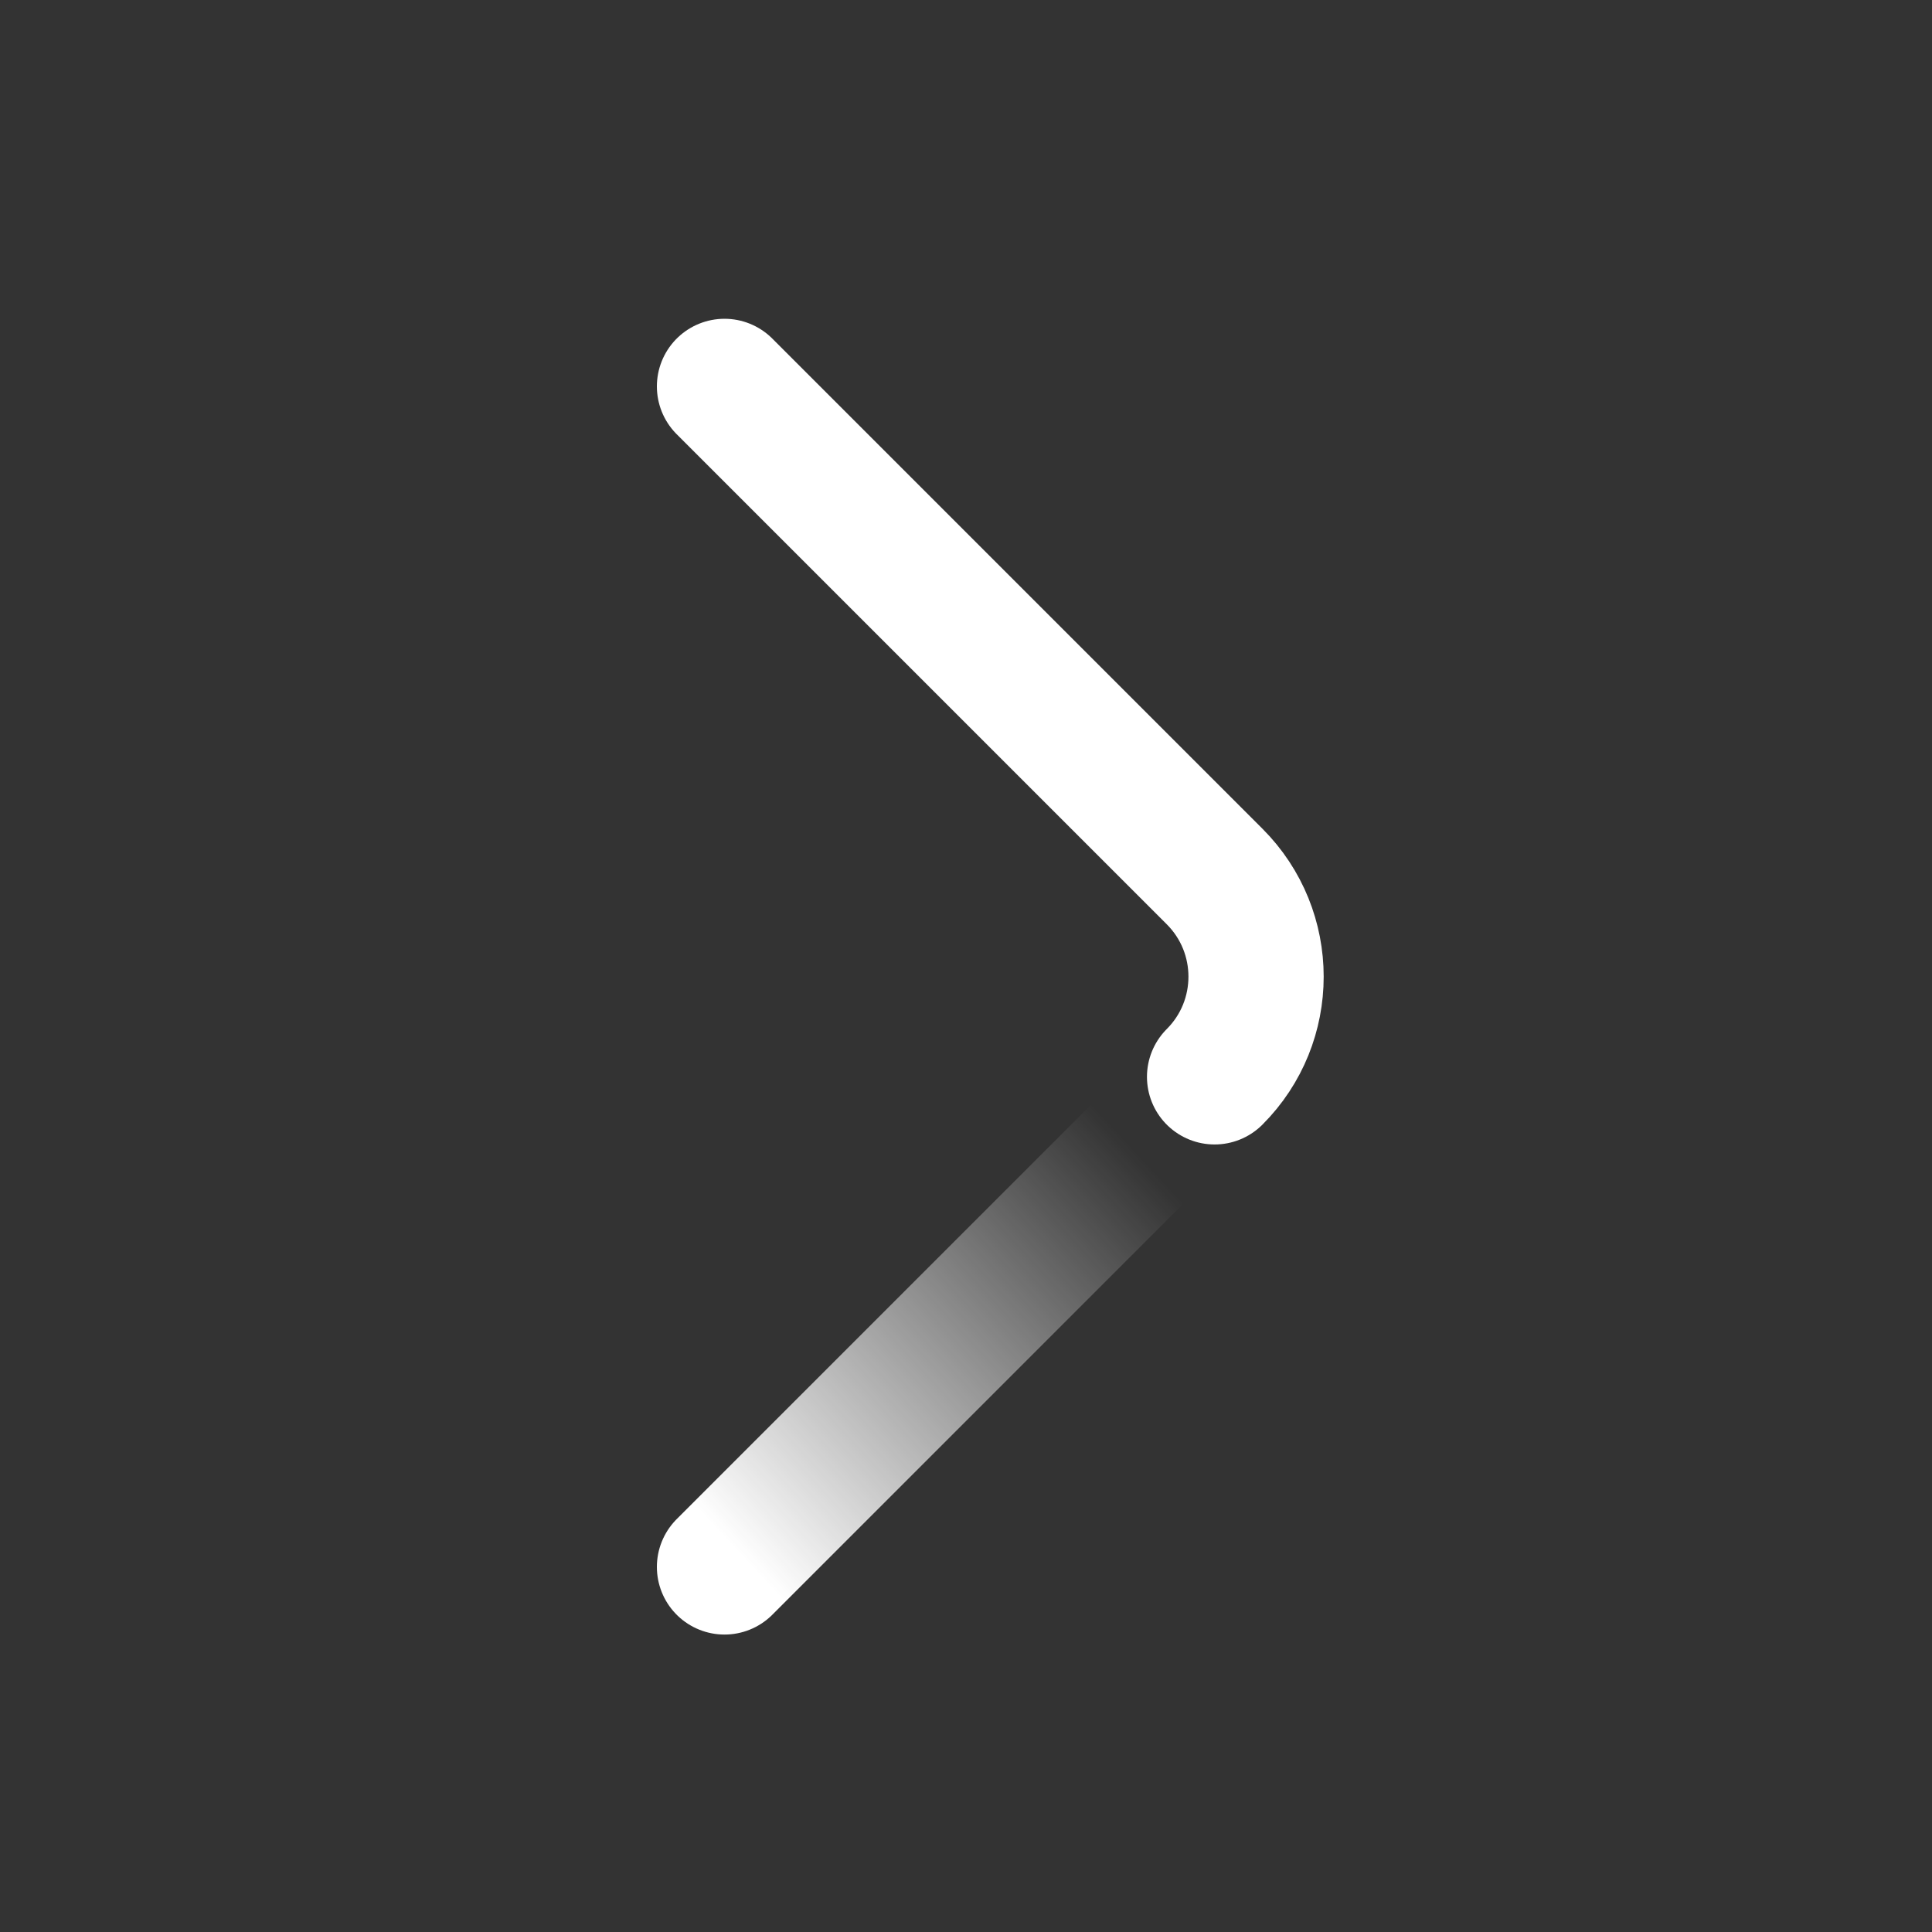 <svg width="24" height="24" viewBox="0 0 24 24" fill="none" xmlns="http://www.w3.org/2000/svg">
<rect x="0" y="0" width="24" height="24" fill="#333333" stroke="none"/>
<g id="chevron/right">
<path id="Vector 9" d="M15.088 13.377L9 19.465" stroke="url(#paint0_linear_3340_8018)" stroke-width="1.68" stroke-linecap="round" stroke-linejoin="round"/>
<path id="Vector 8" d="M15.088 13.377C15.775 12.69 15.775 11.575 15.088 10.888L9 4.8" stroke="white" stroke-width="1.68" stroke-linecap="round" stroke-linejoin="round"/>
</g>
<defs>
<linearGradient id="paint0_linear_3340_8018" x1="9" y1="19.098" x2="14.133" y2="14.332" gradientUnits="userSpaceOnUse">
<stop stop-color="white"/>
<stop offset="1" stop-color="white" stop-opacity="0"/>
</linearGradient>
</defs>
</svg>
